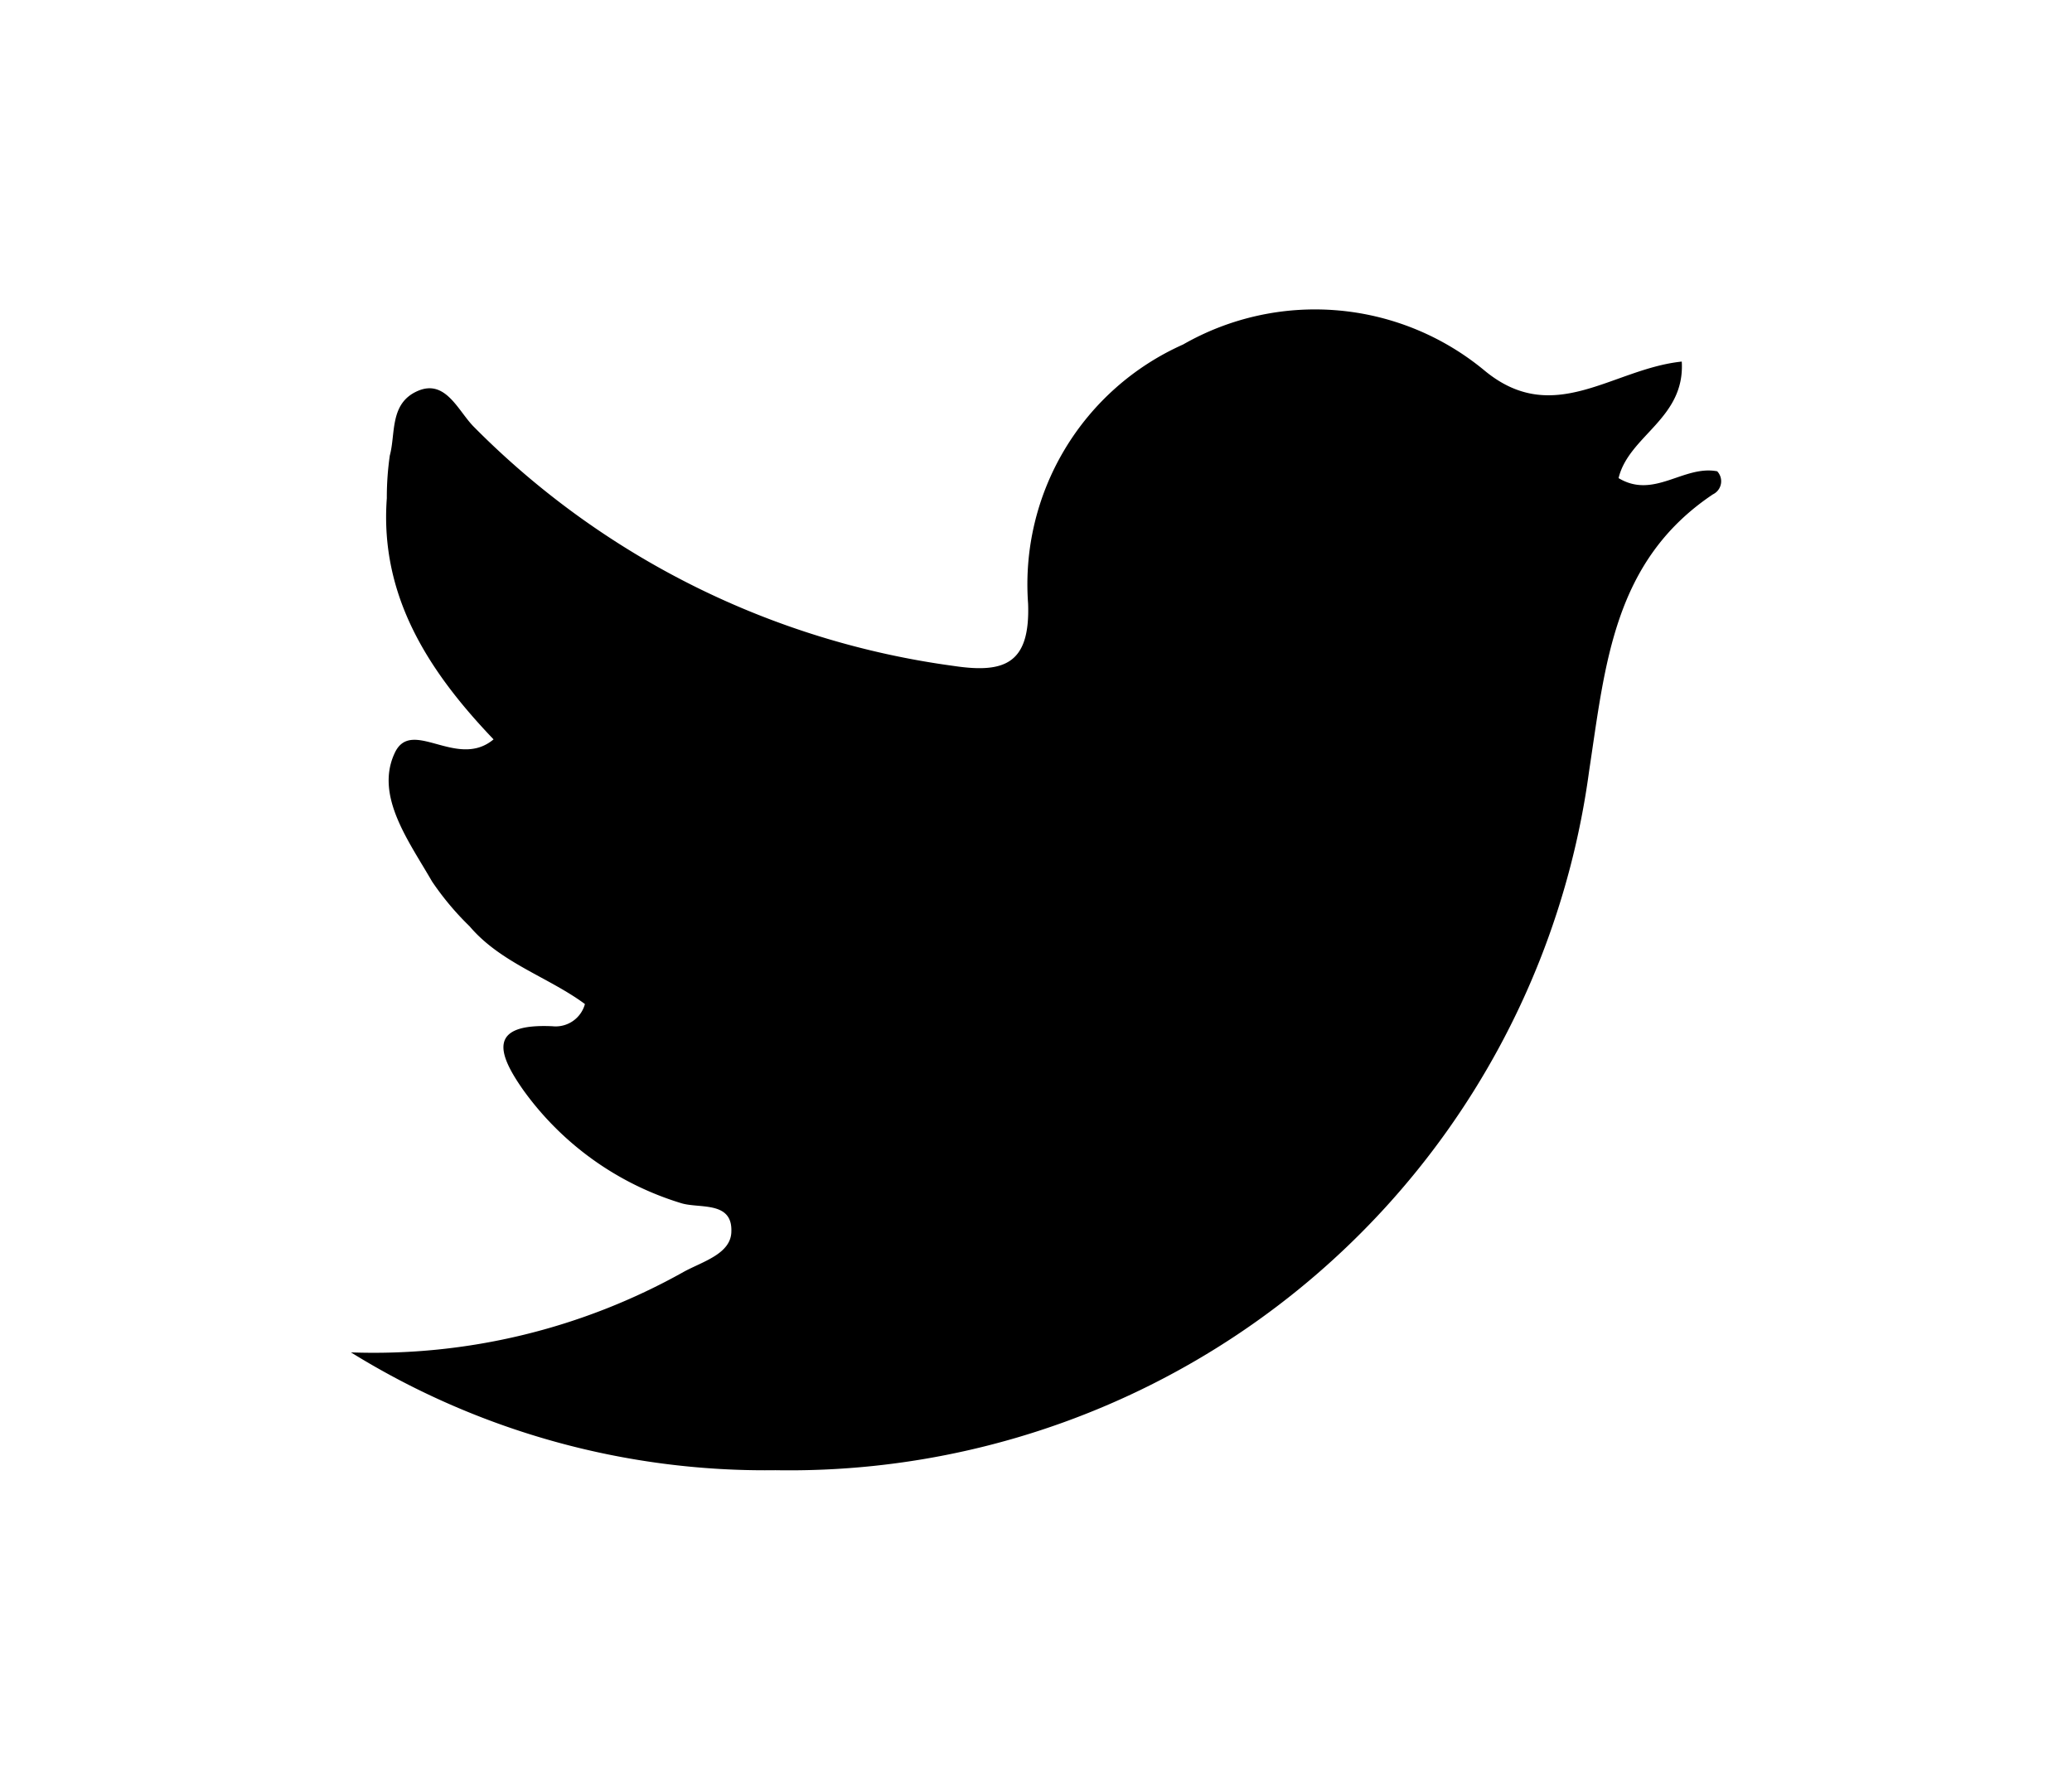 <svg id="Capa_1" data-name="Capa 1" xmlns="http://www.w3.org/2000/svg" viewBox="0 0 48.53 41.7"><title>Twitter</title><path d="M39.39,8.47c-1.63.17-3,1.55-4.62.21a6.22,6.22,0,0,0-7.06-.61,6.15,6.15,0,0,0-3.63,6.07c.05,1.4-.54,1.64-1.74,1.46A19.48,19.48,0,0,1,11.1,10c-.37-.37-.66-1.13-1.32-.84s-.51,1-.65,1.51a6.9,6.9,0,0,0-.07,1c-.17,2.31,1,4.08,2.5,5.65-.86.72-1.93-.54-2.32.33-.46,1,.34,2.06.88,3A6.65,6.65,0,0,0,11,21.7c.73.86,1.85,1.19,2.7,1.82a.71.71,0,0,1-.76.52c-1.51-.07-1.3.62-.68,1.5a7.1,7.1,0,0,0,3.68,2.64c.42.14,1.21-.06,1.19.66,0,.53-.67.71-1.11.95a14.85,14.85,0,0,1-7.8,1.89,18.42,18.42,0,0,0,9.94,2.76A18.9,18.9,0,0,0,37.22,18.06c.38-2.5.57-4.92,2.9-6.48a.34.34,0,0,0,.1-.54c-.79-.15-1.48.66-2.31.16.24-1,1.56-1.39,1.48-2.73"/></svg>